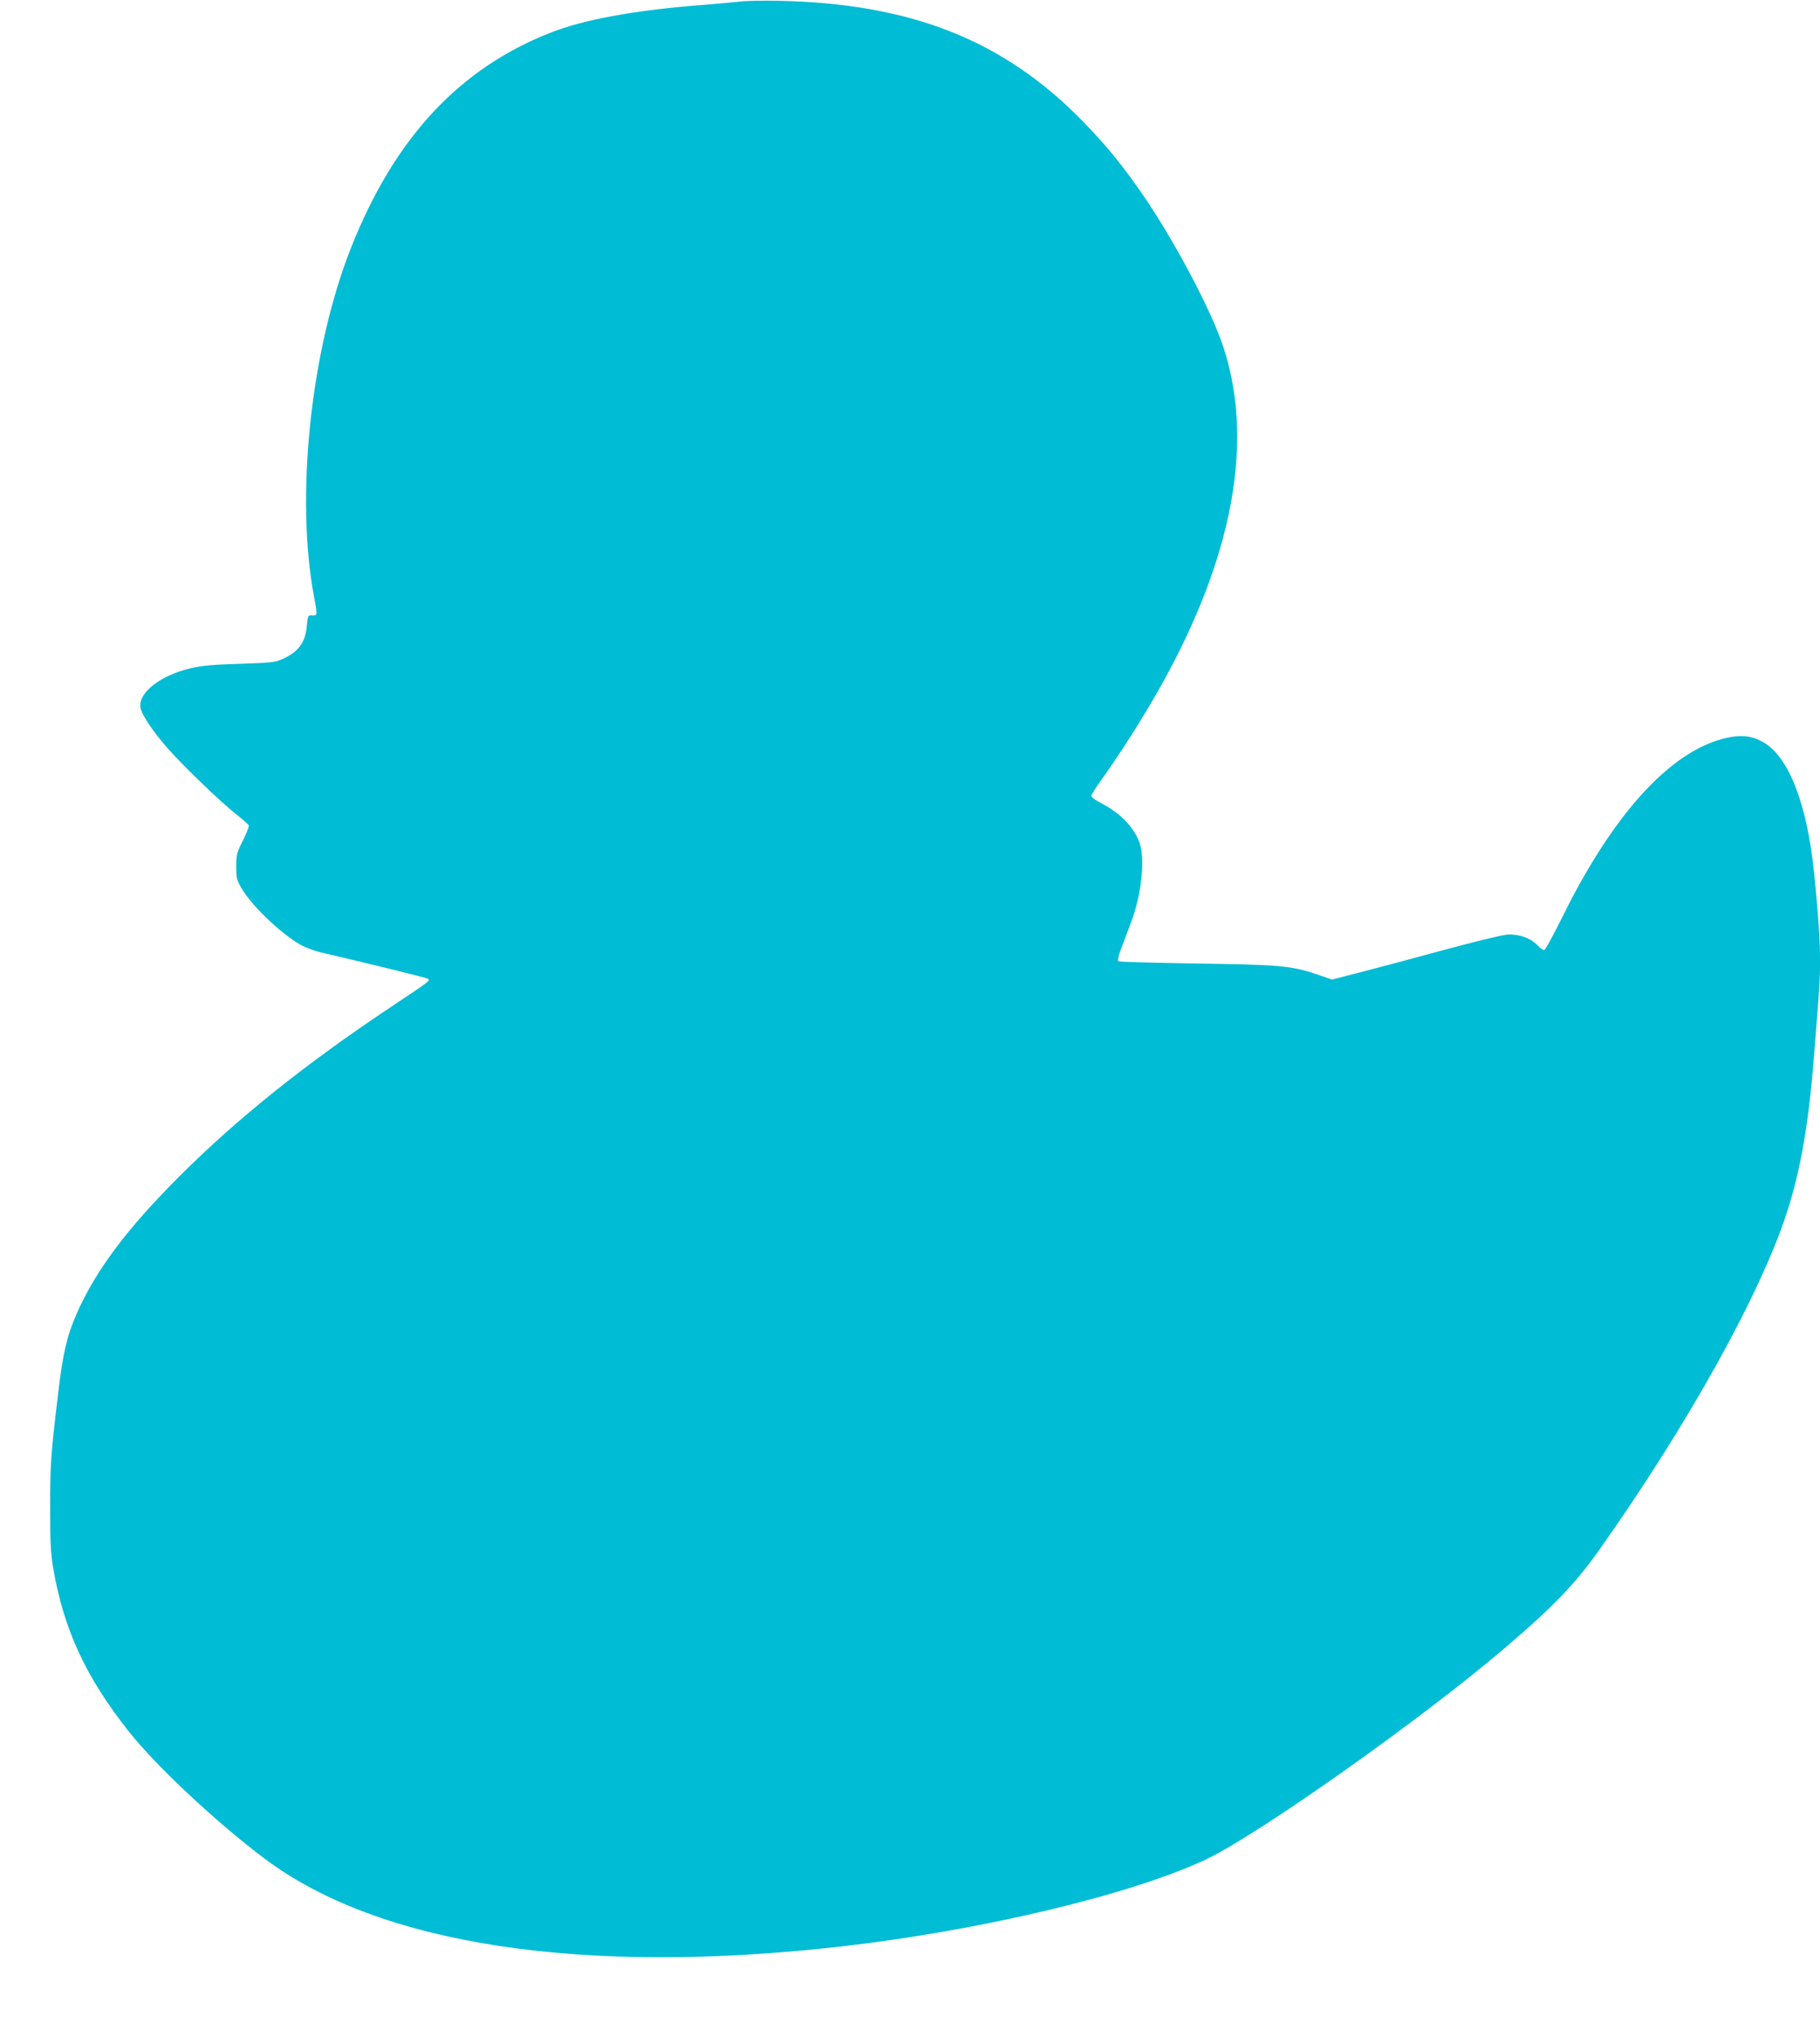 <?xml version="1.0" standalone="no"?>
<!DOCTYPE svg PUBLIC "-//W3C//DTD SVG 20010904//EN"
 "http://www.w3.org/TR/2001/REC-SVG-20010904/DTD/svg10.dtd">
<svg version="1.0" xmlns="http://www.w3.org/2000/svg"
 width="1144pt" height="1280pt" viewBox="0 0 1144 1280"
 preserveAspectRatio="xMidYMid meet">
<g transform="translate(0,1280) scale(0.1,-0.1)"
fill="#00bcd4" stroke="none">
<path d="M4650 12790 c-36 -4 -135 -13 -220 -20 -435 -33 -758 -92 -971 -176
-575 -226 -981 -664 -1253 -1352 -254 -641 -351 -1568 -231 -2197 21 -108 20
-114 -12 -112 -27 2 -28 0 -34 -63 -9 -105 -50 -163 -147 -208 -54 -25 -68
-26 -277 -33 -170 -5 -240 -12 -307 -28 -191 -45 -330 -154 -315 -247 7 -44
77 -149 170 -255 95 -108 332 -337 430 -414 42 -33 78 -65 81 -71 2 -7 -14
-49 -37 -95 -39 -78 -42 -90 -42 -164 0 -74 3 -85 35 -139 65 -109 234 -271
361 -348 32 -19 90 -41 135 -52 277 -64 659 -158 672 -165 20 -11 23 -9 -238
-183 -530 -353 -956 -694 -1316 -1053 -335 -334 -531 -595 -652 -869 -61 -139
-87 -250 -116 -498 -47 -392 -50 -442 -51 -713 0 -217 4 -291 18 -380 66 -390
204 -690 477 -1035 168 -213 547 -568 850 -796 721 -544 2000 -739 3630 -554
878 101 1811 323 2285 544 329 154 1365 887 1890 1336 304 260 437 399 590
615 559 791 1012 1606 1178 2120 87 269 138 568 171 1000 9 110 20 259 26 330
19 241 14 386 -26 790 -43 437 -158 736 -318 830 -69 40 -134 49 -222 31 -350
-71 -716 -466 -1041 -1123 -58 -117 -110 -213 -117 -213 -7 0 -25 13 -40 29
-45 47 -118 73 -190 69 -35 -3 -209 -45 -411 -100 -192 -52 -427 -115 -521
-139 l-171 -44 -96 33 c-159 54 -241 61 -764 68 -259 4 -477 10 -483 14 -8 5
2 42 33 121 24 63 52 137 61 164 57 177 72 372 37 465 -37 96 -120 181 -238
243 -35 17 -63 38 -63 45 0 8 26 51 58 95 96 134 193 282 289 442 525 872 690
1652 483 2284 -75 231 -322 695 -523 981 -120 172 -218 291 -357 434 -499 513
-1083 745 -1920 761 -96 2 -204 0 -240 -5z"/>
</g>
</svg>
